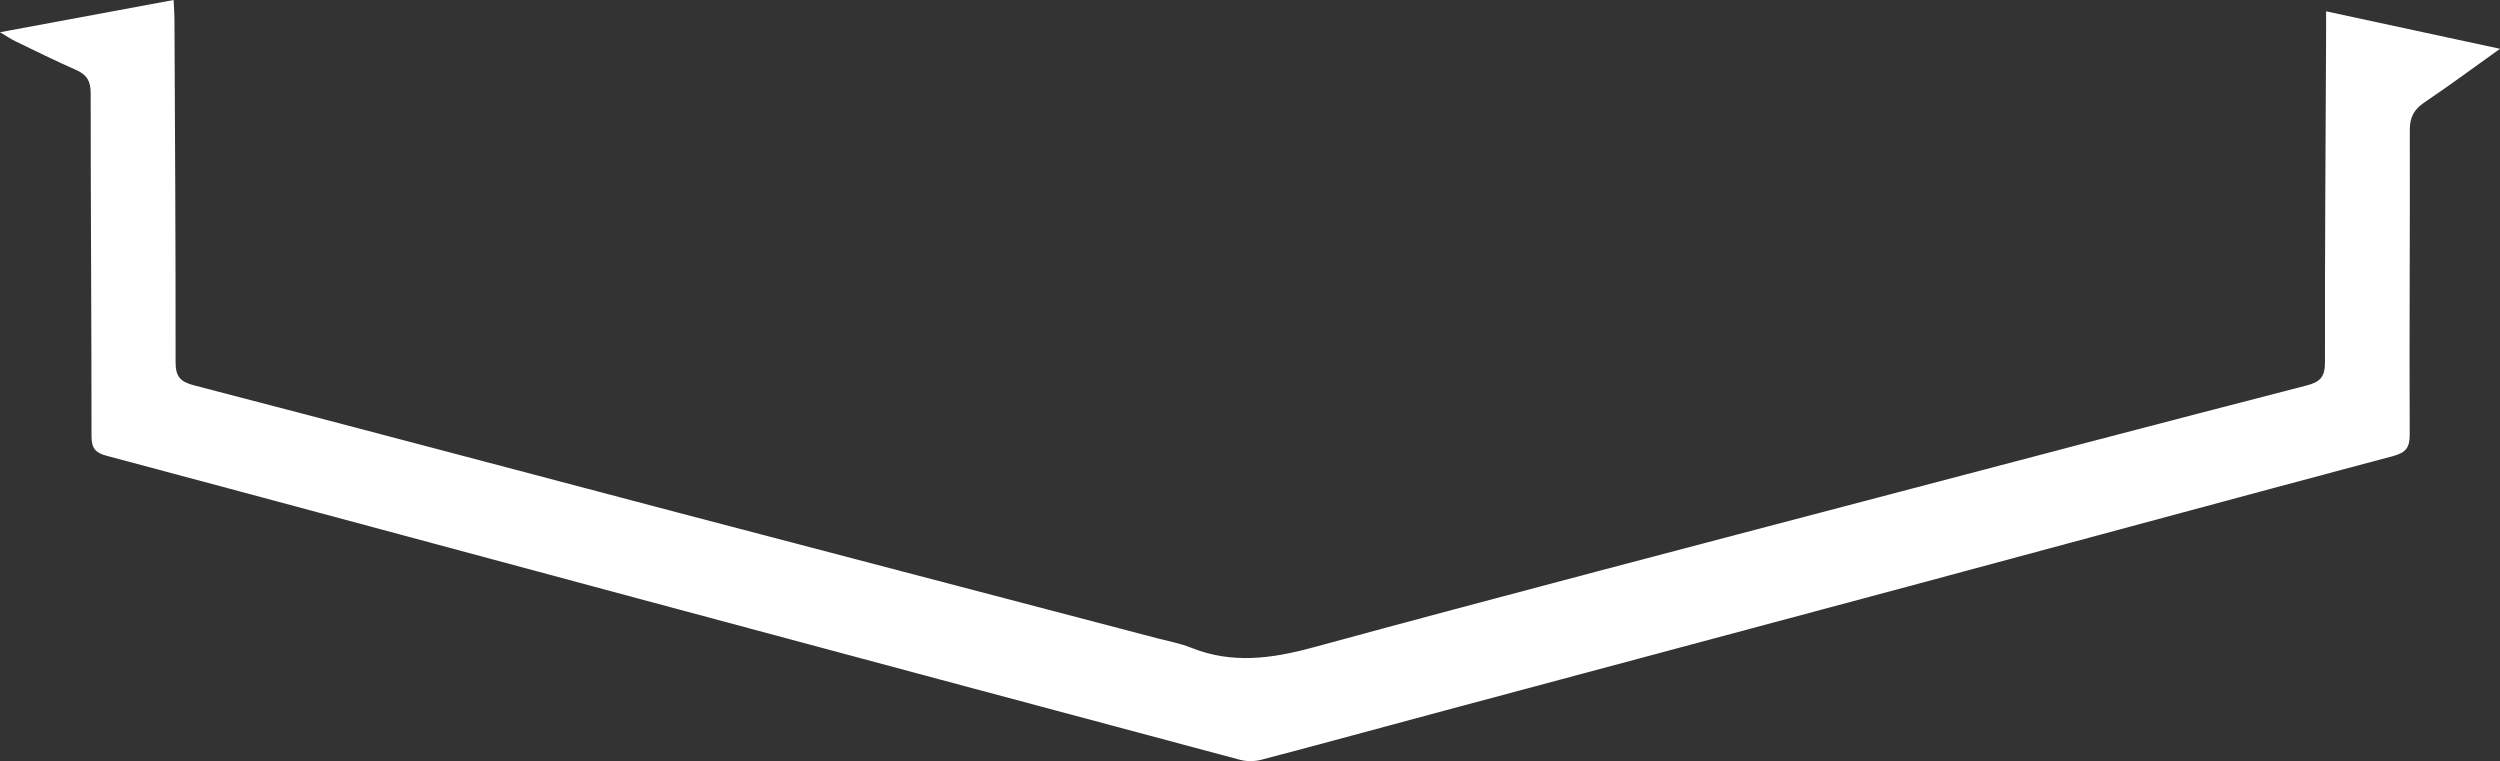 <svg xmlns="http://www.w3.org/2000/svg" id="Camada_2" viewBox="0 0 264.4 80.5"><rect x="0" y="0" width="264.4" height="80.5" fill="#333333" stroke="none"/><defs><style>.cls-1{fill:#fff;stroke-width:0px;}</style></defs><g id="Camada_1-2"><path class="cls-1" d="M246.02,1.2c6.2,1.33,12.08,2.6,18.38,3.96-2.88,2.06-5.41,3.93-8.01,5.68-1.09.74-1.53,1.56-1.53,2.9.03,10.74-.06,21.49-.01,32.23,0,1.41-.44,1.91-1.75,2.26-17.07,4.55-34.11,9.18-51.17,13.76-16.35,4.39-32.71,8.75-49.07,13.14-6.49,1.74-12.97,3.52-19.46,5.22-.71.19-1.56.2-2.28,0-21.27-5.68-42.52-11.38-63.78-17.09-18.69-5.02-37.38-10.07-56.08-15.06-1.19-.32-1.58-.81-1.58-2.06,0-12.1-.09-24.2-.09-36.3,0-1.27-.41-1.94-1.54-2.44-2.17-.95-4.29-2.01-6.43-3.04-.44-.21-.84-.49-1.62-.95C6.33,2.24,12.24,1.14,18.36,0c.04.82.09,1.42.09,2.01.06,12.1.13,24.2.12,36.3,0,1.53.5,2.07,1.97,2.45,17.1,4.44,34.17,8.98,51.26,13.48,16.87,4.43,33.74,8.84,50.61,13.27,1.2.31,2.44.54,3.58,1,4.3,1.72,8.46,1.16,12.85-.03,19.87-5.41,39.81-10.61,59.73-15.85,15.12-3.98,30.24-7.96,45.37-11.86,1.47-.38,1.95-.92,1.95-2.47-.02-11.7.07-23.41.12-35.11,0-.56,0-1.11,0-1.99Z"></path></g></svg>